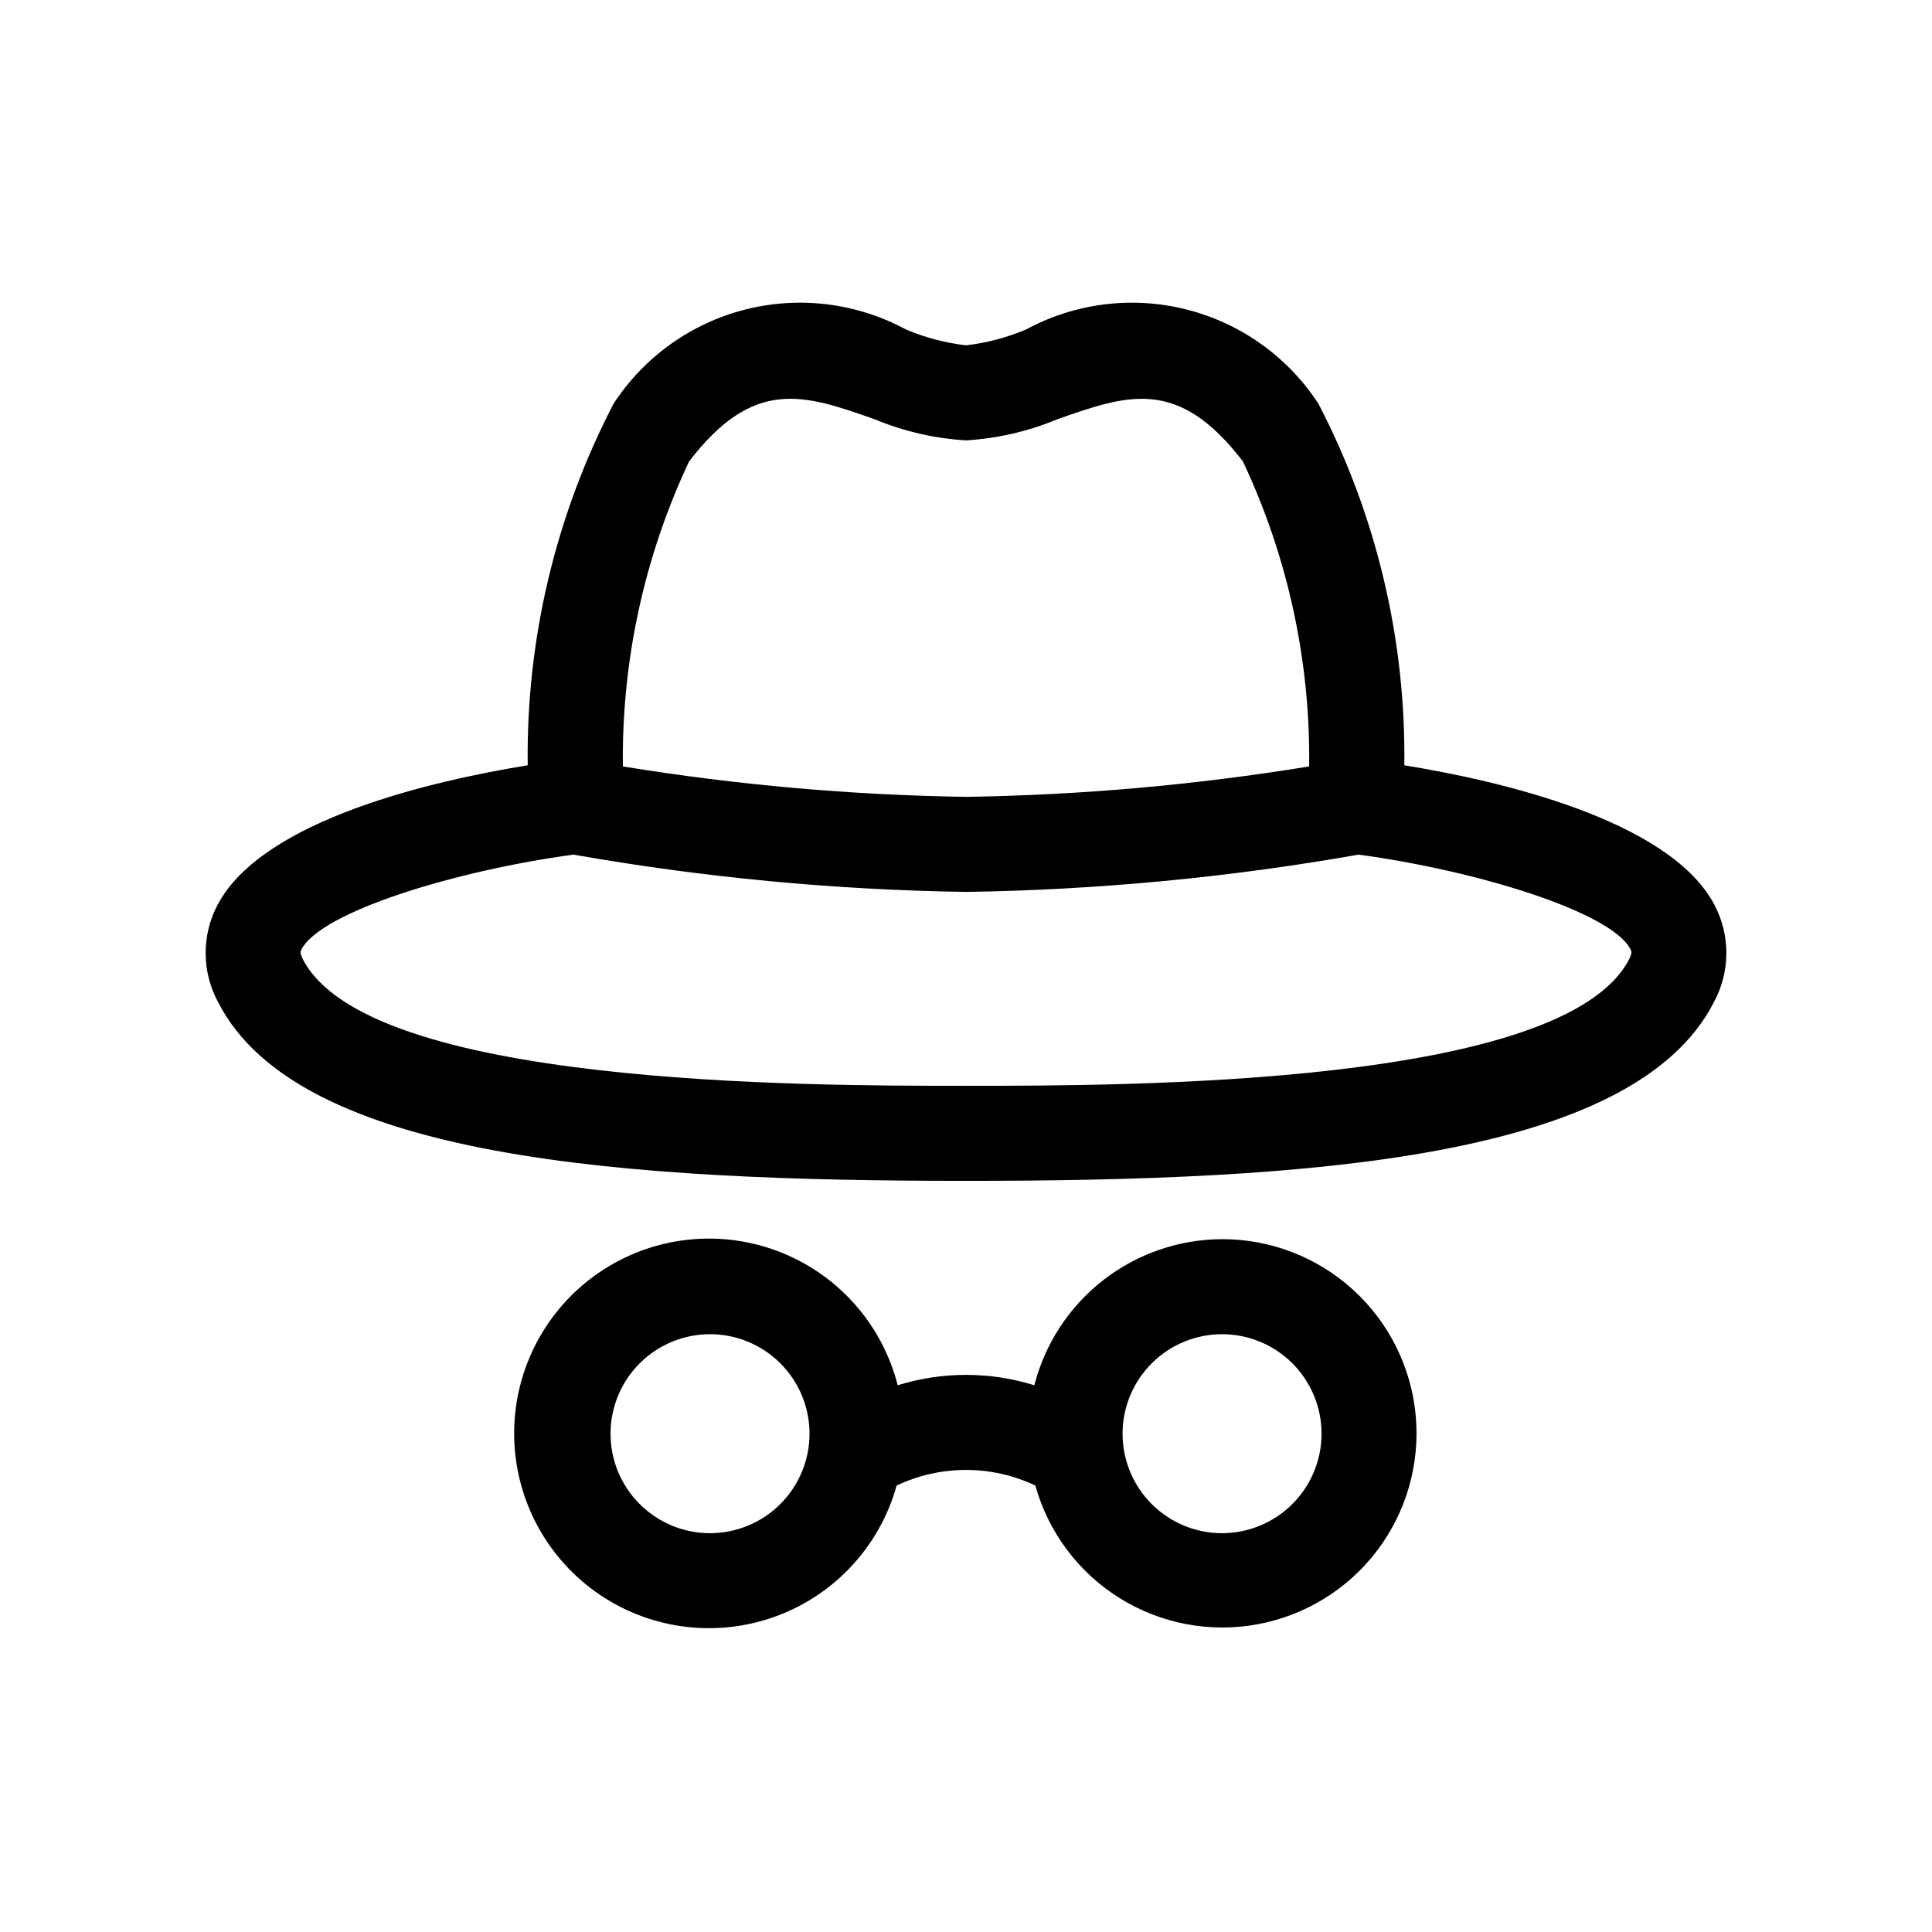<?xml version="1.0" encoding="UTF-8"?>
<!-- Uploaded to: ICON Repo, www.iconrepo.com, Generator: ICON Repo Mixer Tools -->
<svg fill="#000000" width="800px" height="800px" version="1.1" viewBox="144 144 512 512" xmlns="http://www.w3.org/2000/svg">
 <path d="m598.34 383.78c-11.984-22.703-57.629-32.98-82.184-36.969 0.434-33.328-7.387-66.246-22.762-95.82-8.09-12.406-20.551-21.312-34.906-24.957-14.355-3.644-29.555-1.758-42.582 5.289-5.078 2.141-10.43 3.555-15.902 4.191-5.473-0.637-10.828-2.051-15.902-4.191-13.031-7.047-28.234-8.938-42.594-5.293-14.355 3.641-26.82 12.555-34.91 24.961-15.367 29.578-23.184 62.492-22.75 95.82-24.555 3.988-70.199 14.262-82.184 36.969-4.281 8.105-4.215 17.82 0.172 25.867 21.277 41.562 107.8 47.293 198.21 47.293 90.316 0 176.84-5.731 198.12-47.293 4.391-8.047 4.453-17.762 0.172-25.867zm-271.73-117.49c17.16-22.418 30.555-17.75 49.121-11.203v-0.004c7.719 3.223 15.922 5.121 24.273 5.621 8.348-0.5 16.551-2.398 24.266-5.621 18.574-6.531 31.965-11.207 49.121 11.203v0.004c11.898 25.266 17.898 52.902 17.551 80.824-30.078 4.902-60.469 7.594-90.938 8.059-30.469-0.465-60.863-3.156-90.938-8.059-0.344-27.922 5.652-55.559 17.543-80.824zm249.15 131.87c-17.211 33.59-132.36 33.59-175.81 33.59-43.344 0-158.5 0-175.71-33.59-0.824-1.621-0.602-2.066-0.309-2.621 5.289-10.02 41.117-20.883 72.043-25.055h0.008c34.355 6.055 69.137 9.359 104.02 9.879 34.887-0.52 69.676-3.824 104.04-9.879 30.922 4.172 66.754 15.035 72.043 25.055 0.277 0.555 0.504 1-0.324 2.621zm-107.91 74.23h0.004c-11.41 0.035-22.48 3.856-31.484 10.863-9.004 7.008-15.426 16.801-18.262 27.852-11.789-3.664-24.414-3.664-36.207 0-4.164-16.328-16.035-29.598-31.801-35.543-15.77-5.949-33.445-3.828-47.355 5.684-13.914 9.512-22.305 25.211-22.484 42.062-0.184 16.852 7.871 32.727 21.578 42.535 13.703 9.805 31.332 12.305 47.223 6.695 15.891-5.606 28.043-18.617 32.555-34.855 11.633-5.516 25.125-5.516 36.758 0 3.453 12.371 11.41 23.004 22.305 29.809 10.898 6.805 23.941 9.289 36.574 6.961 12.633-2.328 23.941-9.293 31.695-19.531 7.758-10.238 11.406-23.008 10.227-35.801-1.18-12.789-7.102-24.676-16.598-33.324-9.5-8.648-21.891-13.43-34.734-13.406zm-135.69 77.922c-6.996 0-13.699-2.781-18.645-7.727-4.945-4.945-7.723-11.652-7.719-18.645 0-6.996 2.781-13.699 7.727-18.645s11.652-7.719 18.648-7.719c6.992 0.004 13.695 2.781 18.641 7.727 4.945 4.949 7.719 11.656 7.719 18.648-0.008 6.992-2.789 13.695-7.734 18.637-4.945 4.941-11.648 7.719-18.637 7.723zm135.7 0c-6.996 0-13.703-2.777-18.648-7.723-4.945-4.945-7.723-11.652-7.723-18.645 0-6.992 2.781-13.699 7.727-18.645 4.945-4.945 11.652-7.723 18.645-7.723 6.992 0 13.699 2.781 18.645 7.727 4.945 4.949 7.723 11.656 7.719 18.648-0.008 6.988-2.789 13.688-7.734 18.629-4.941 4.941-11.641 7.723-18.629 7.731z"/>
</svg>